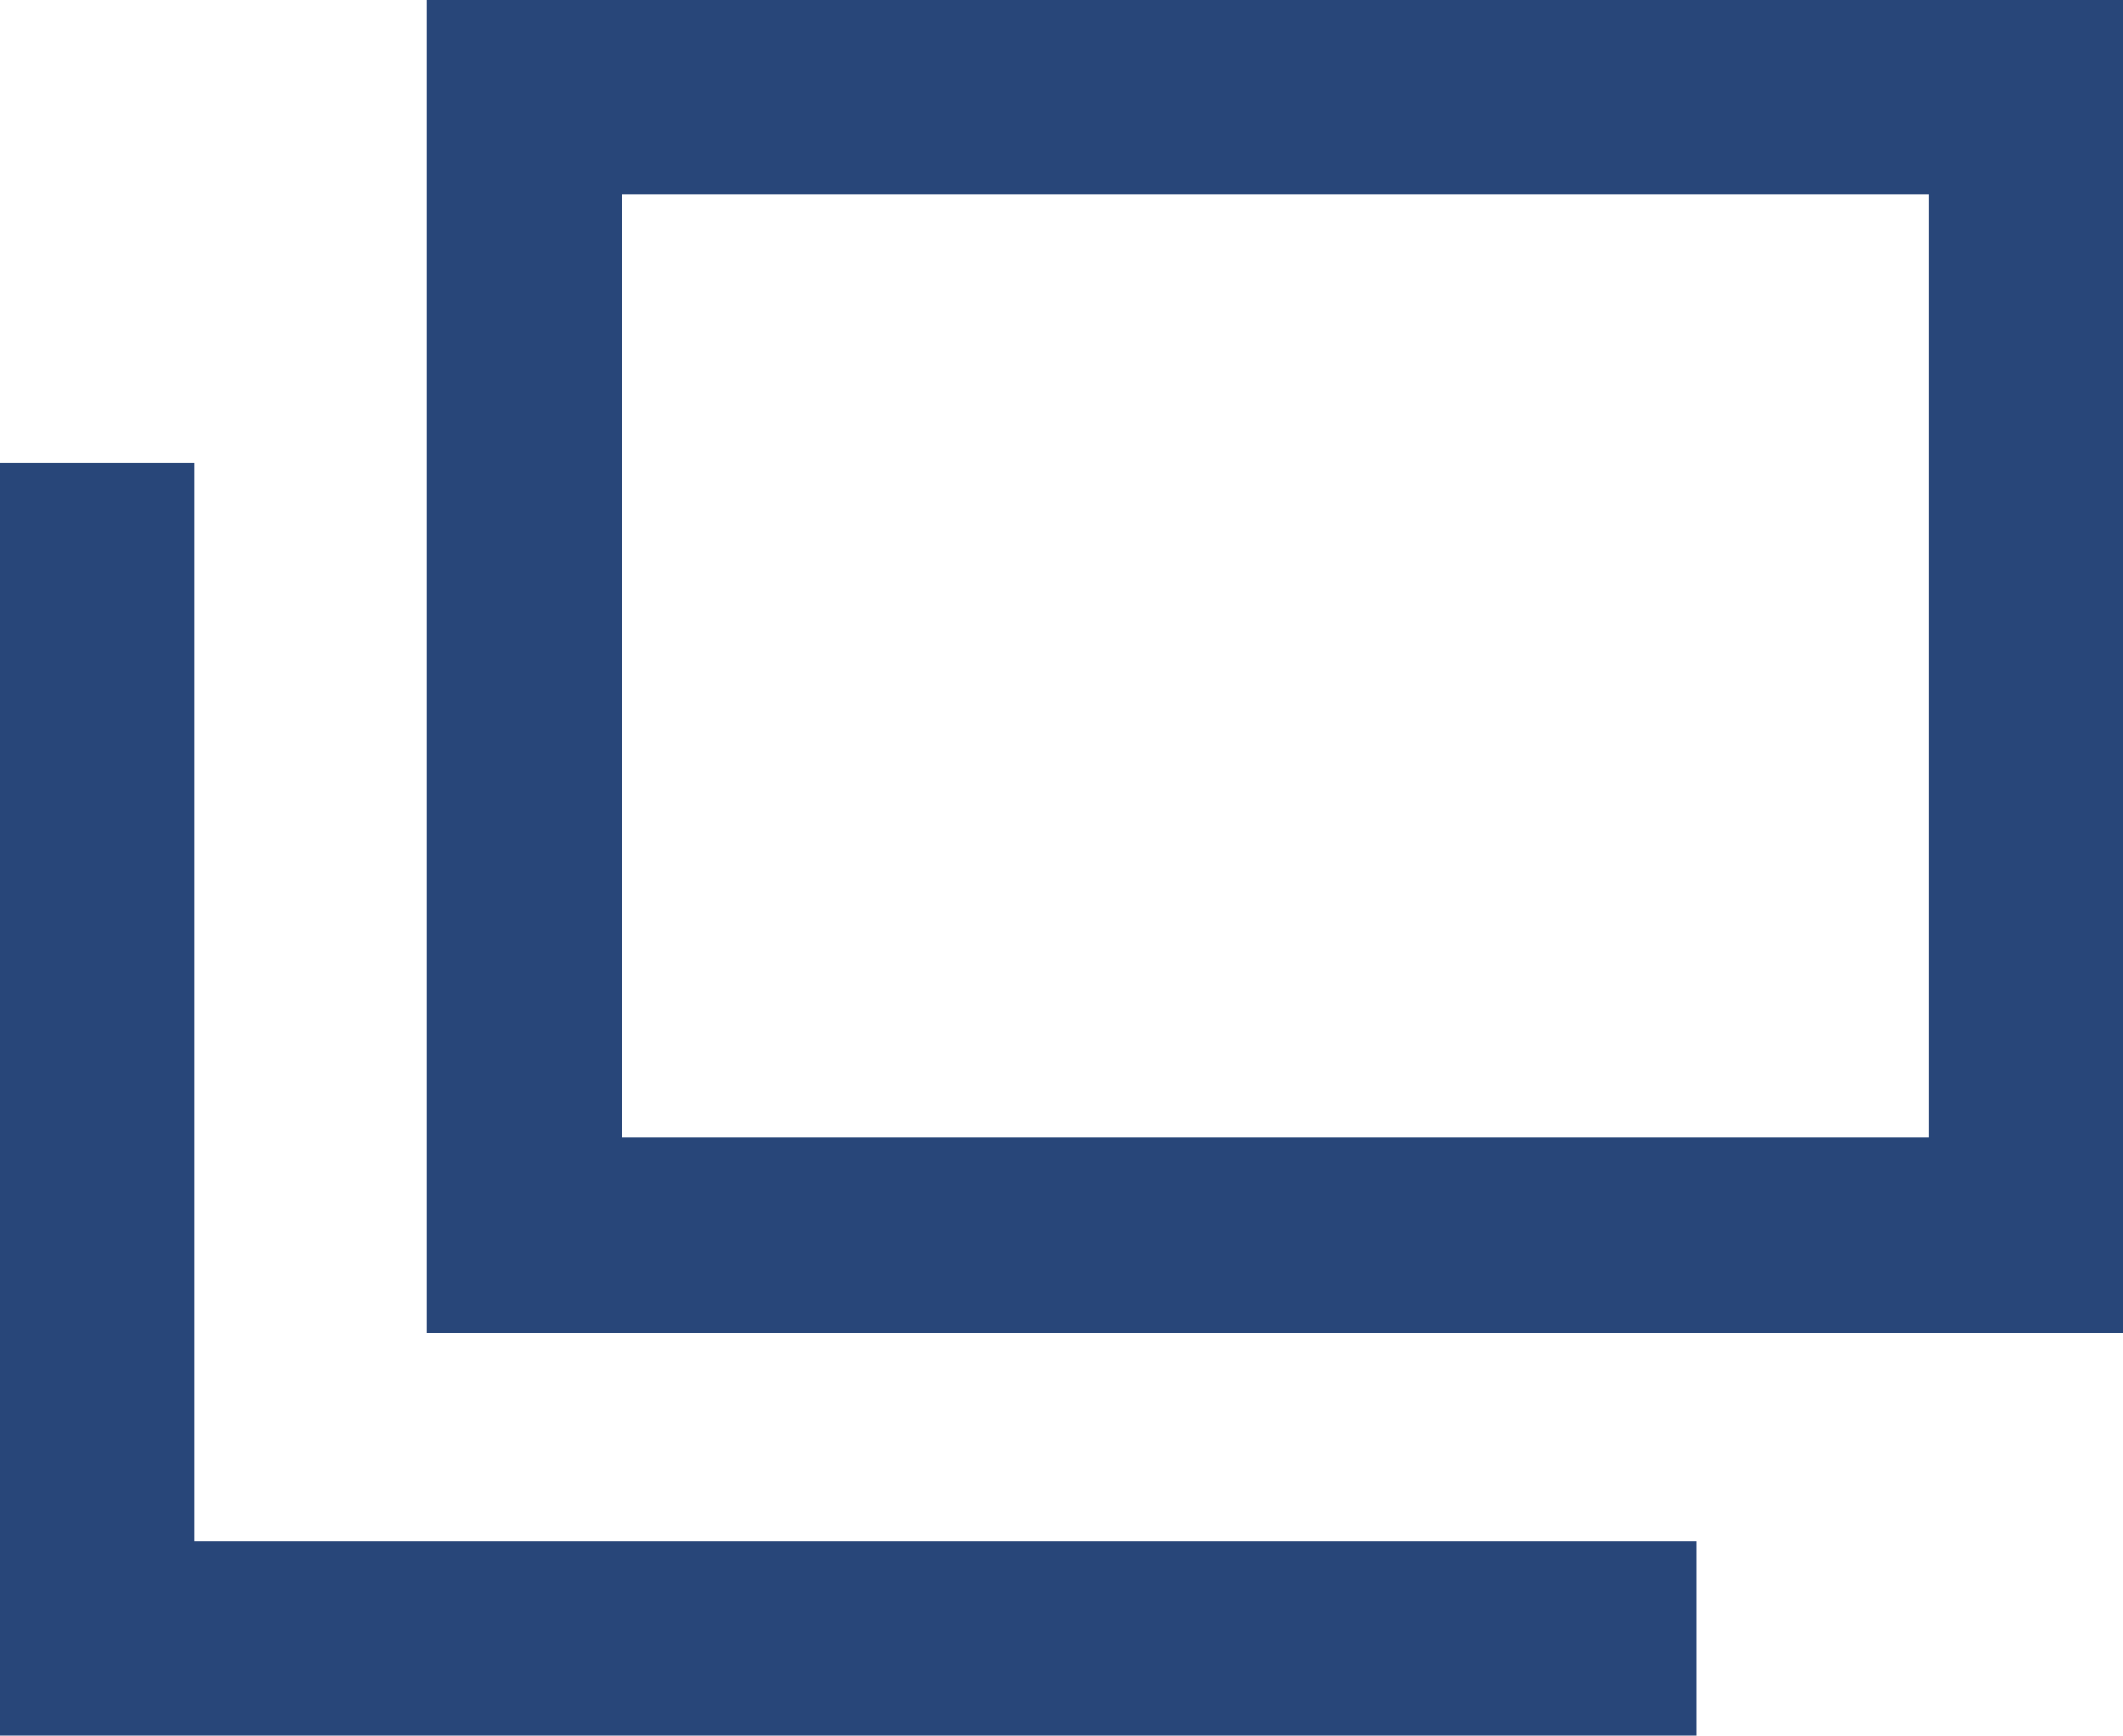 <svg xmlns="http://www.w3.org/2000/svg" width="13.626" height="11.138" viewBox="0 0 13.626 11.138"><g transform="translate(-126 -636.862)"><path d="M1.25,1.25V7.3H9.637V1.25H1.25M0,0H10.887V8.554H0Z" transform="translate(128.74 636.862)" fill="#284679"/><path d="M10.887.25H0V-1H10.887Z" transform="translate(126 647.75)" fill="#284679"/><path d="M.25,7.539H-1V0H.25Z" transform="translate(127 639.832)" fill="#284679"/></g></svg>